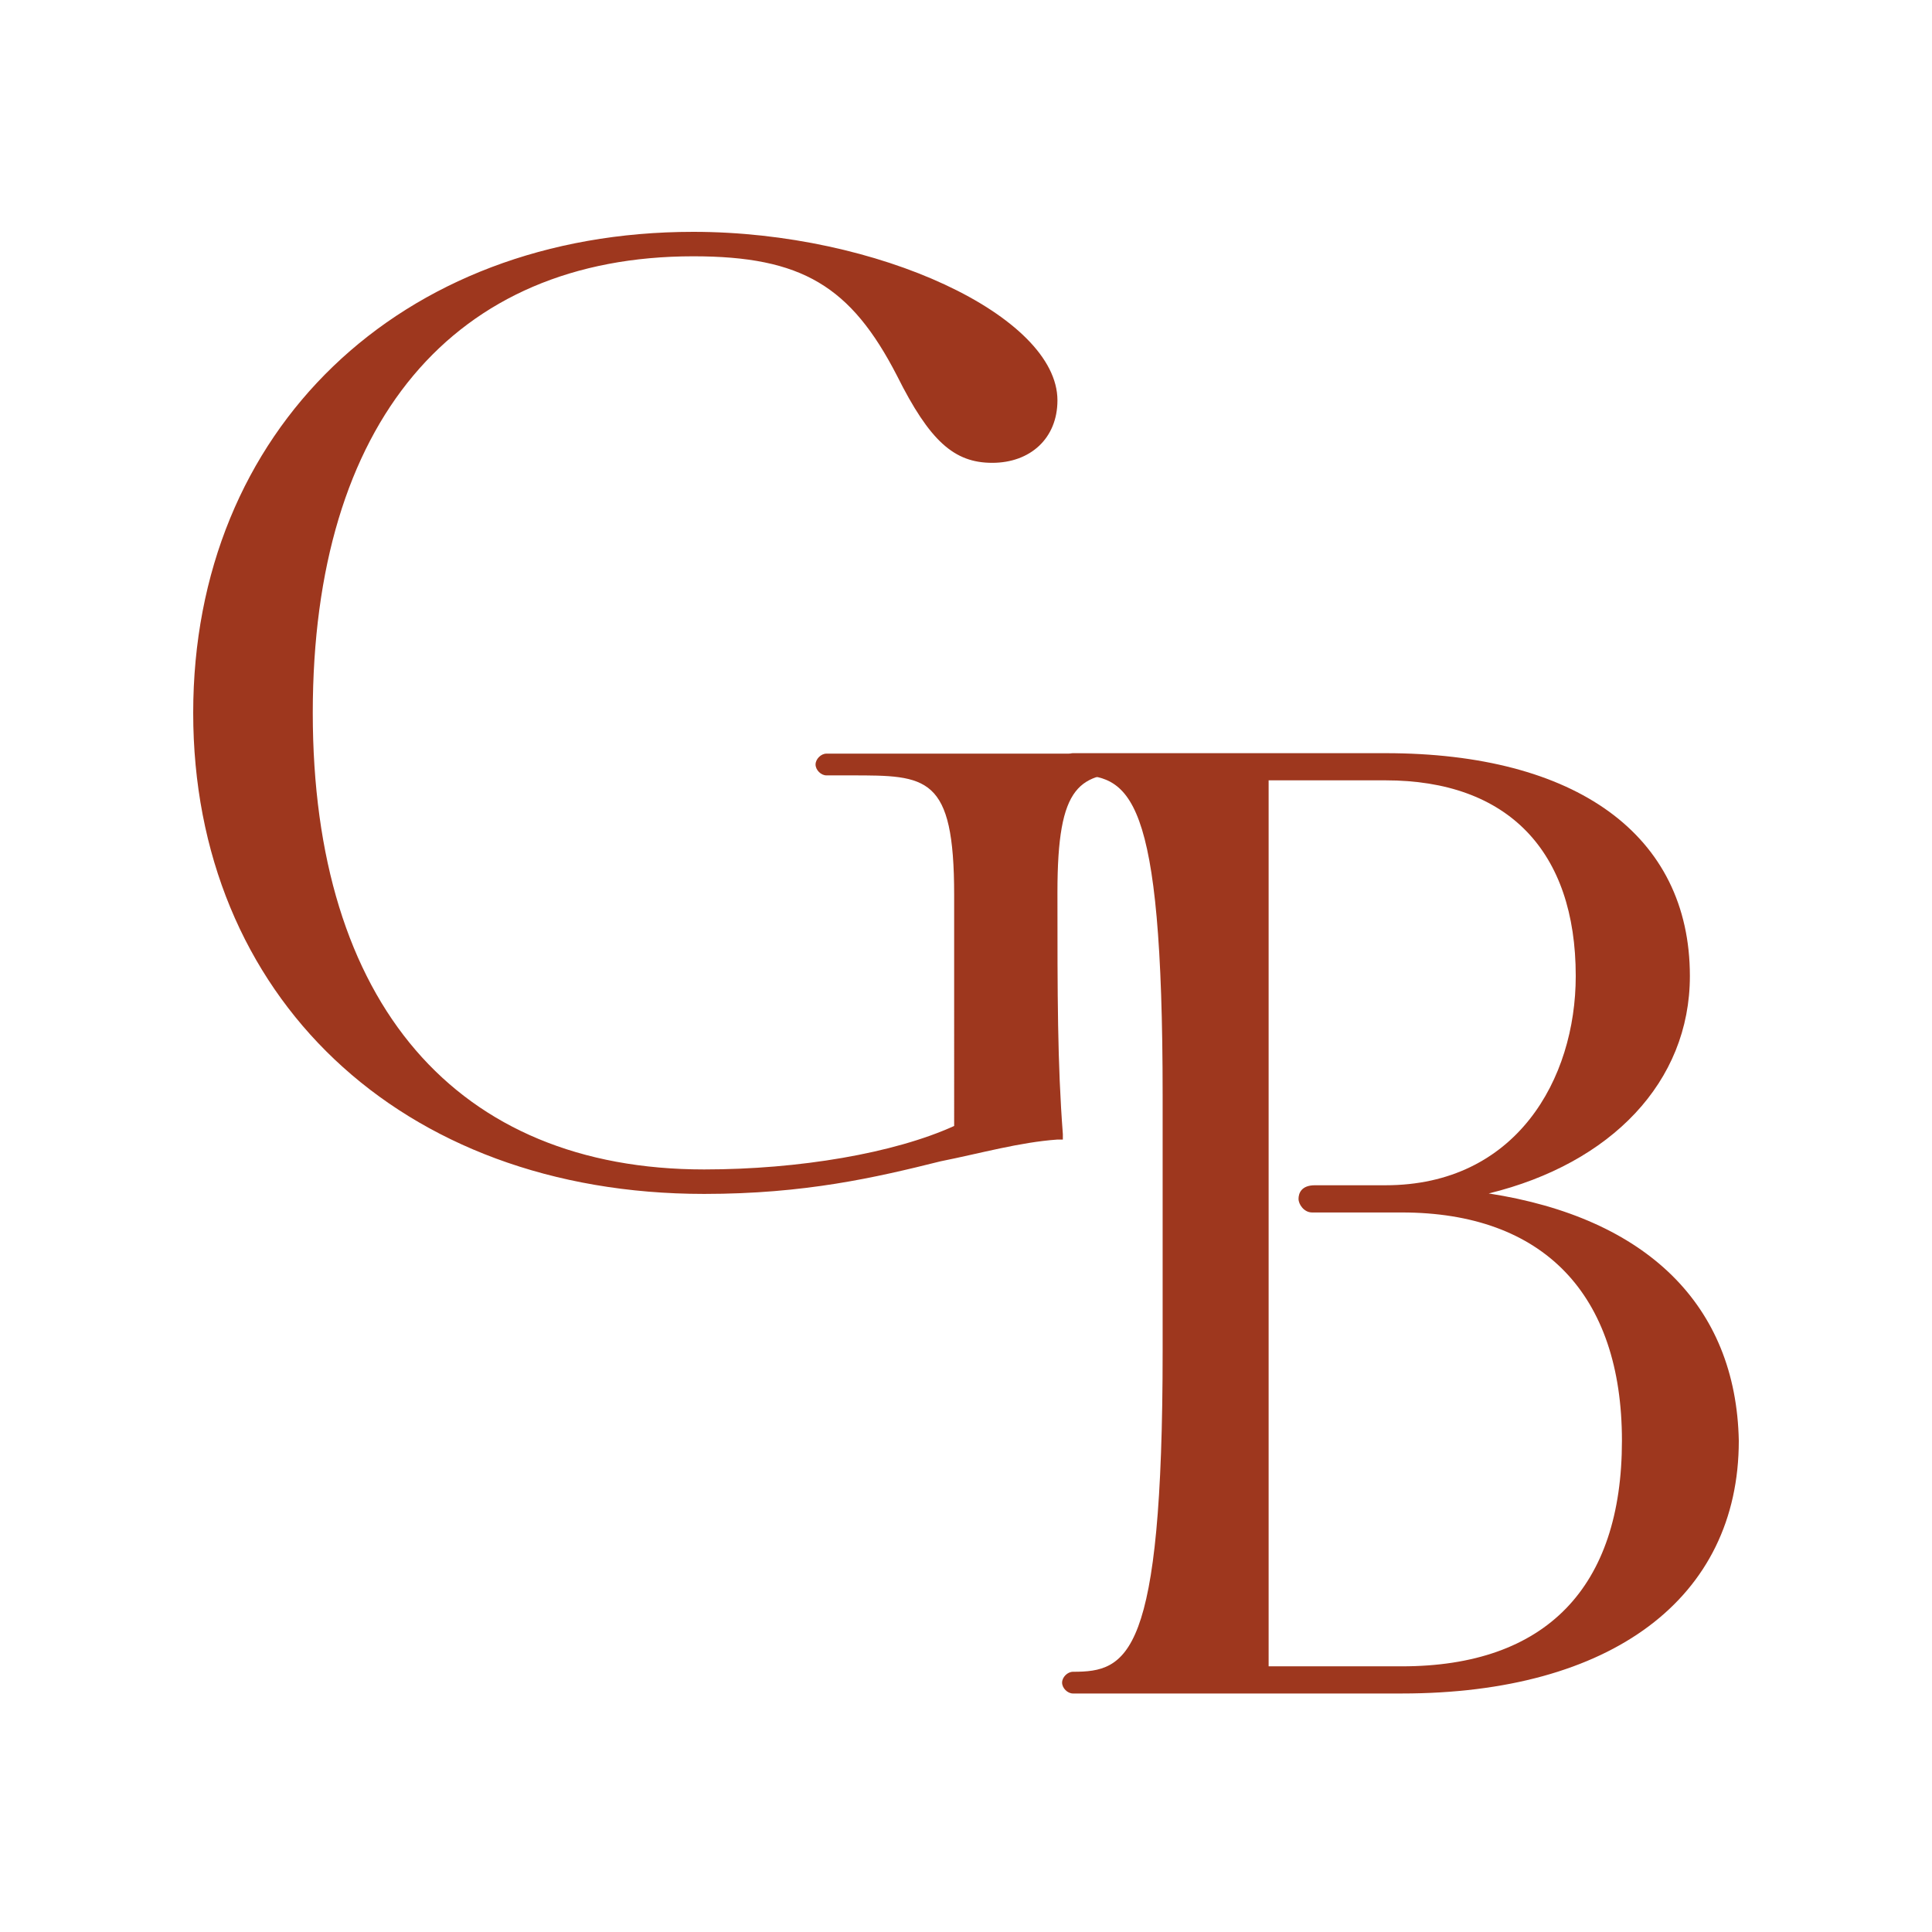 <svg xmlns="http://www.w3.org/2000/svg" width="100" height="100" fill="none"><g fill="#9E371E" clip-path="url(#a)"><path d="M77.058 61.772c6.33-1.547 10.41-5.767 10.41-11.253 0-7.315-5.908-11.535-15.755-11.535H55.536c-.281 0-.562.282-.562.563 0 .281.28.563.562.563 2.954 0 4.642.843 4.642 16.598v13.223c0 15.896-1.828 16.6-4.642 16.6-.281 0-.562.28-.562.562 0 .281.28.562.562.562h17.021C83.39 87.655 90 82.732 90 74.573c-.14-7.033-4.783-11.534-12.942-12.8Zm-9.846.282c0 .281.281.703.703.703h4.642c7.315 0 11.394 4.22 11.394 11.816 0 7.596-3.938 11.676-11.394 11.676h-6.893V40.39h6.05c6.33 0 9.846 3.657 9.846 10.128 0 5.345-3.095 10.831-9.847 10.831h-3.657c-.704 0-.844.422-.844.704Z"/><path d="M58.812 39.008H42.776c-.282 0-.563.282-.563.563 0 .281.281.563.563.563h1.266c3.938 0 5.345 0 5.345 6.19V58.28c-3.095 1.407-8.018 2.25-12.941 2.25-12.801 0-20.257-8.58-20.257-23.632 0-15.051 7.315-23.632 19.694-23.632 5.627 0 8.159 1.547 10.55 6.19 1.688 3.375 2.954 4.5 4.923 4.5 1.97 0 3.377-1.265 3.377-3.235 0-4.36-9.285-8.721-18.85-8.721C20.691 12 10 22.269 10 36.898c0 14.63 10.69 24.899 26.446 24.899 5.204 0 8.862-.844 12.238-1.688 2.11-.422 4.08-.985 6.049-1.126h.28v-.281c-.28-3.657-.28-7.174-.28-12.52 0-5.626 1.125-6.189 4.079-6.189.281 0 .563-.281.563-.563 0-.281-.282-.422-.563-.422Z"/></g><defs><clipPath id="a"><path fill="#fff" d="M0 0h100v100H0z"/></clipPath></defs></svg>
